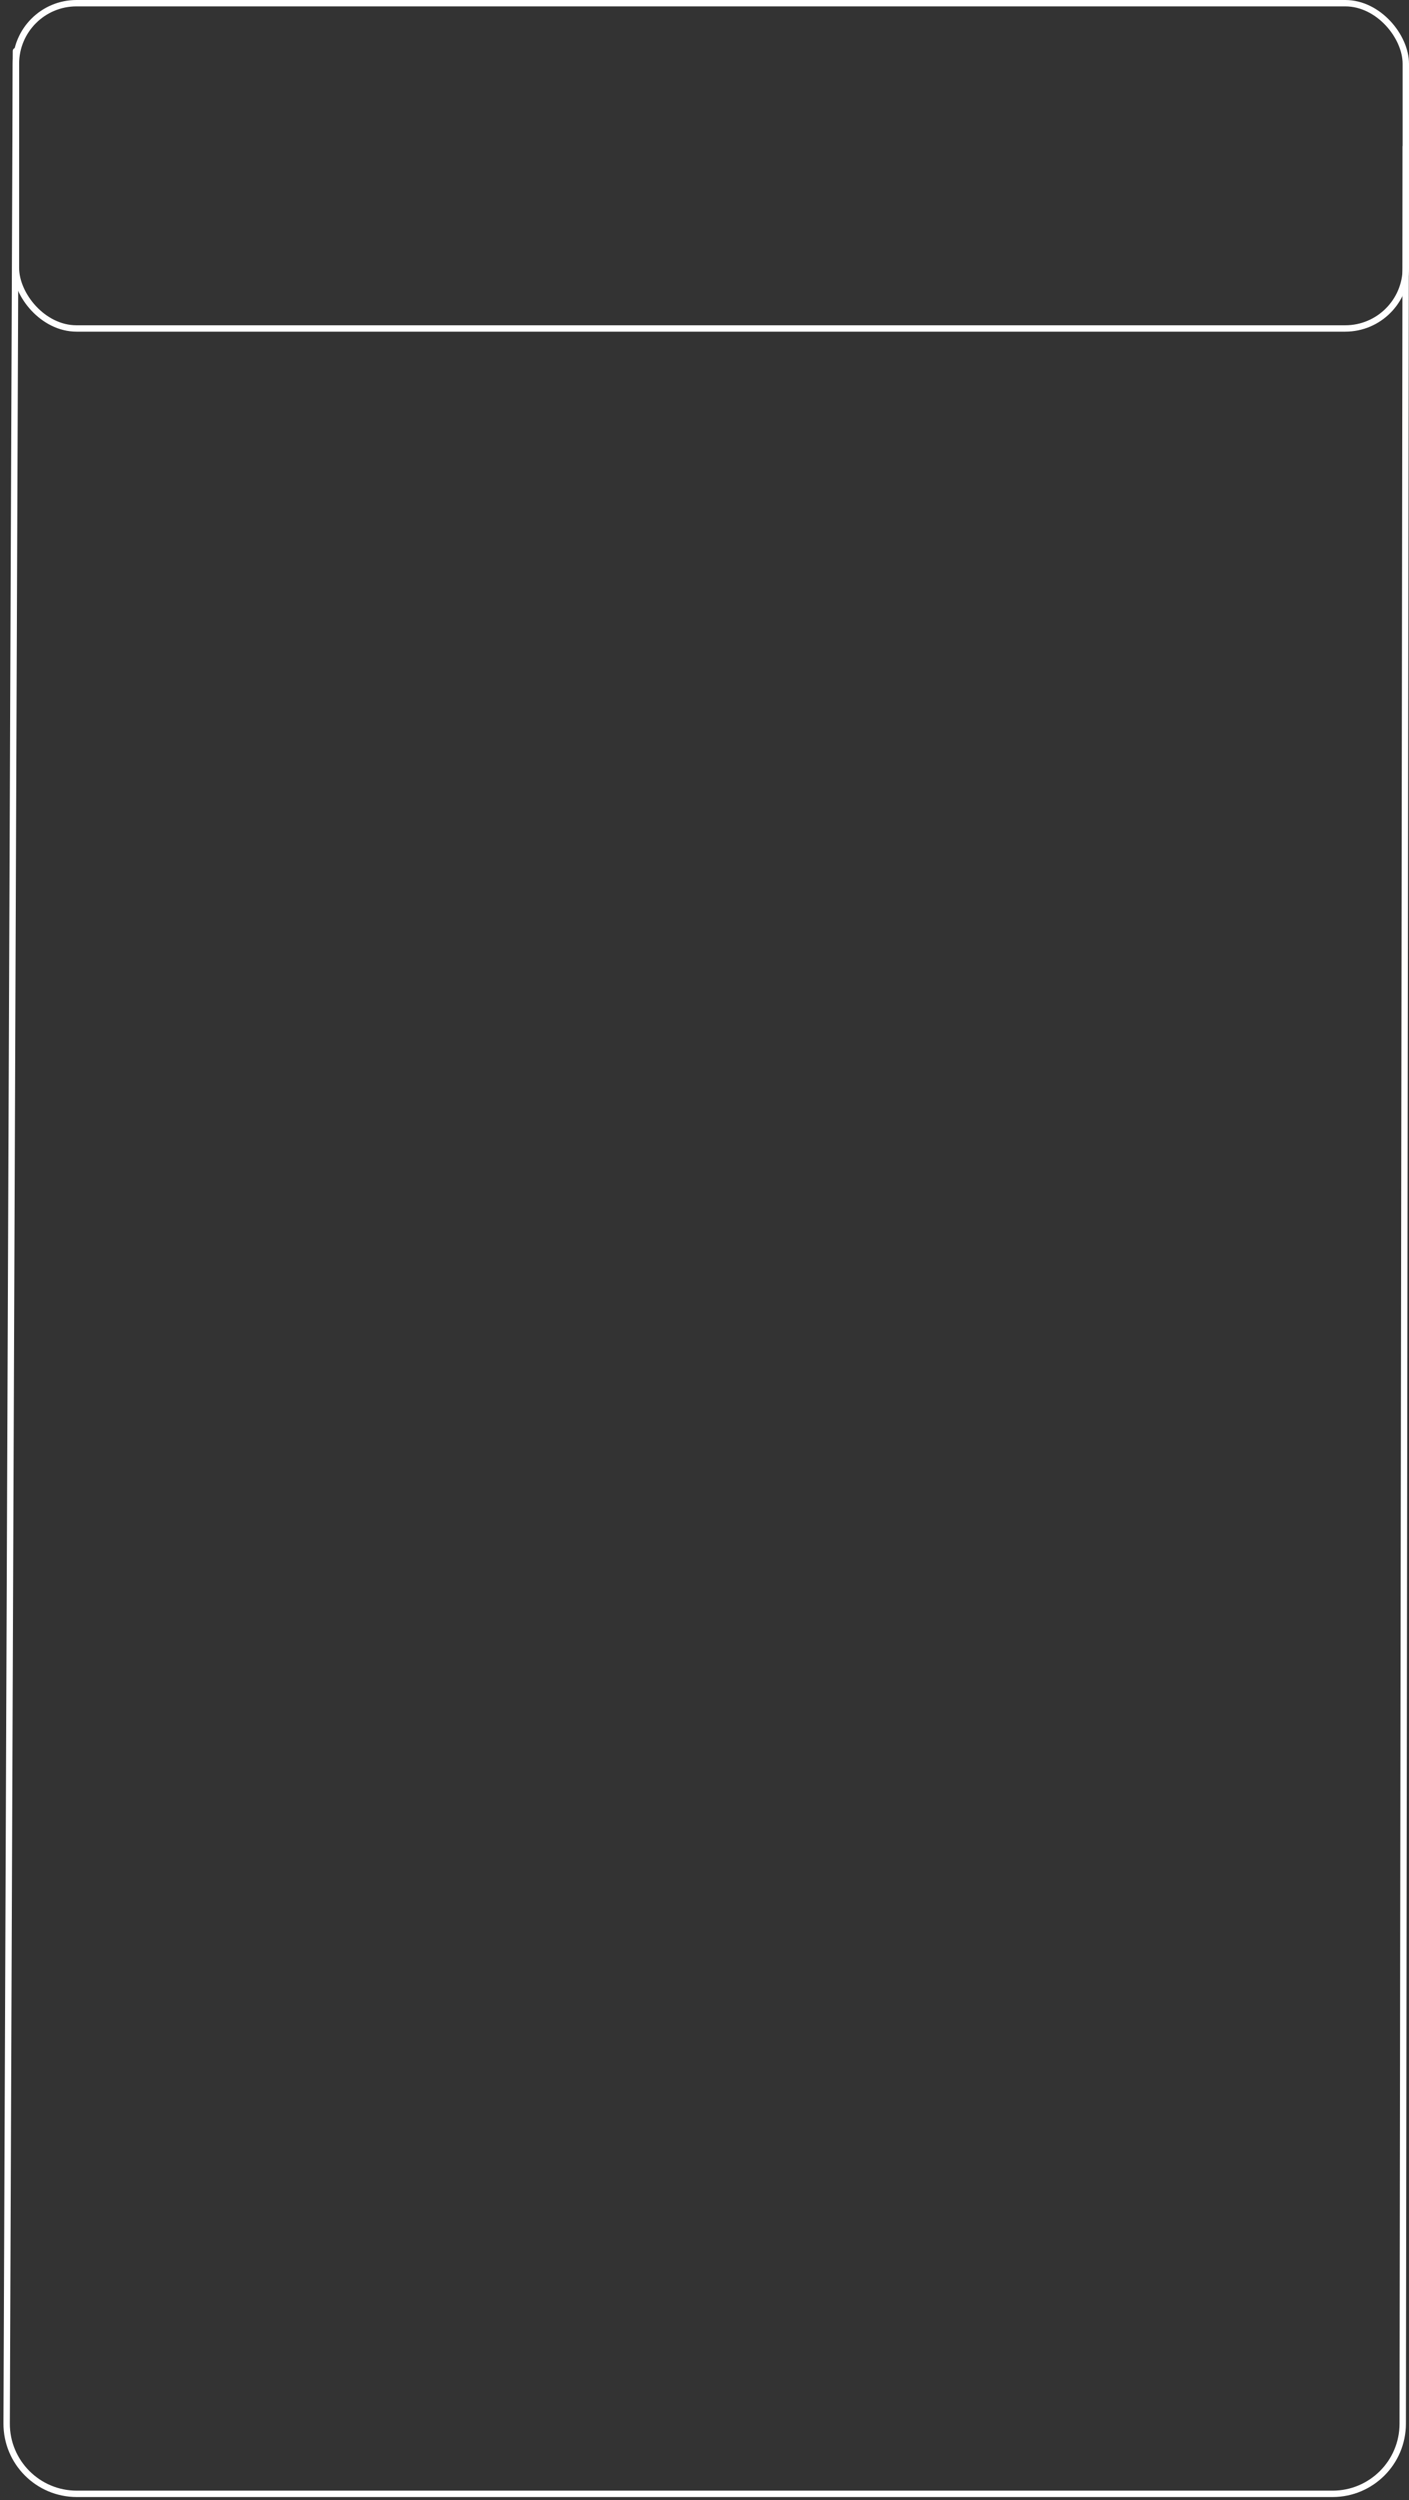 <?xml version="1.0" encoding="UTF-8"?> <svg xmlns="http://www.w3.org/2000/svg" width="221" height="392" viewBox="0 0 221 392" fill="none"><rect x="0" y="0" width="221" height="392" fill="#333333" stroke="none"/> <path d="M220.5 23L220.015 380.015C220.007 386.084 215.084 391 209.015 391H12.043C5.951 391 1.019 386.049 1.043 379.957L2.5 8" stroke="white" stroke-linecap="round"></path> <rect x="2.5" y="0.5" width="218" height="51" rx="9.5" stroke="white"></rect> </svg> 